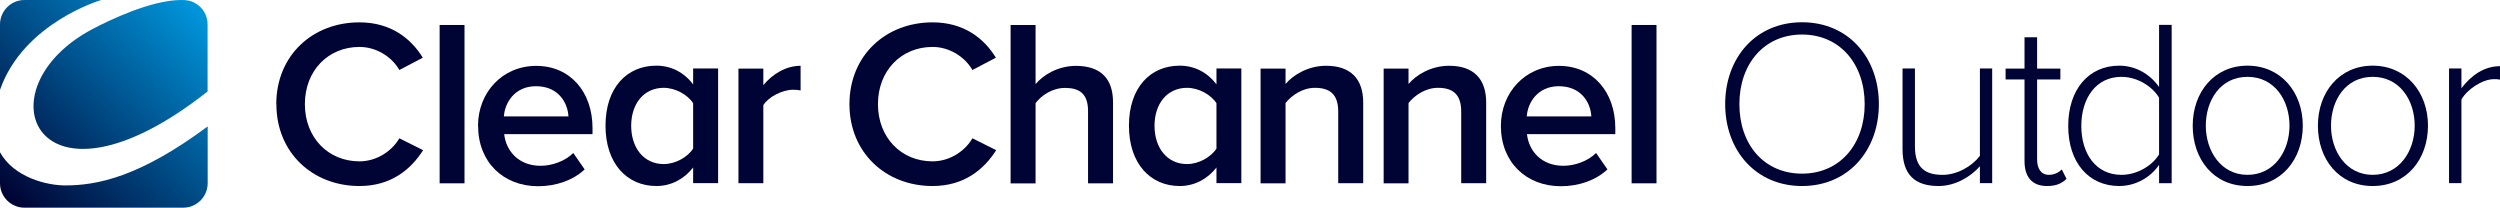 <svg fill="none" height="150" viewBox="0 0 1800 150" width="1800" xmlns="http://www.w3.org/2000/svg" xmlns:xlink="http://www.w3.org/1999/xlink"><linearGradient id="a" gradientUnits="userSpaceOnUse" x1="141.407" x2="8.049" y1="6.454" y2="143.075"><stop offset="0" stop-color="#0095da"/><stop offset="1" stop-color="#000434"/></linearGradient><clipPath id="b"><path d="m0 0h1800v149.529h-1800z"/></clipPath><g clip-path="url(#b)"><g fill="#000434"><path d="m1342.57 74.981c0-28.861-17.77-50.109-45.11-50.109s-45.1 21.175-45.1 50.109c0 28.934 17.62 50.036 45.1 50.036 27.49 0 45.11-21.392 45.11-50.036zm-100.44 0c0-33.285 21.83-58.956 55.33-58.956s55.33 25.598 55.33 58.956c0 33.358-22.04 58.956-55.33 58.956-33.28 0-55.33-25.598-55.33-58.956z"/><path d="m1425.53 131.836v-12.11c-6.68 7.542-17.77 14.213-29.74 14.213-16.75 0-25.96-7.832-25.96-26.468v-58.158h8.92v56.056c0 16.026 8.05 20.522 19.94 20.522 10.59 0 21.32-6.309 26.84-13.706v-62.871h8.84v82.523z"/><path d="m1457.65 115.953v-58.739h-13.63v-7.832h13.63v-22.553h9.06v22.553h16.76v7.832h-16.76v57.433c0 6.672 2.76 11.24 8.56 11.24 3.92 0 7.33-1.885 9.21-3.916l3.41 6.817c-3.26 3.118-7.18 5.149-14 5.149-10.95 0-16.24-6.672-16.24-17.984z"/><path d="m1554.53 111.168v-40.827c-4.78-8.049-15.52-15.011-27.12-15.011-18.27 0-28.86 15.373-28.86 35.388s10.59 35.17 28.86 35.17c11.6 0 22.34-6.817 27.12-14.721zm0 20.667v-13.125c-5.8 8.557-16.39 15.228-28.71 15.228-21.83 0-36.7-16.751-36.7-43.219s14.87-43.437 36.7-43.437c11.74 0 22.19 6.019 28.71 15.373v-44.743h9.07v113.996h-9.07z"/><path d="m1648.44 90.499c0-18.274-10.73-35.17-30.24-35.17s-30.02 16.896-30.02 35.17c0 18.274 10.95 35.388 30.02 35.388s30.24-16.969 30.24-35.388zm-69.69 0c0-24.075 15.38-43.22 39.45-43.22 24.08 0 39.81 19.144 39.81 43.22 0 24.075-15.37 43.437-39.81 43.437s-39.45-19.289-39.45-43.437z"/><path d="m1738.58 90.499c0-18.274-10.73-35.17-30.24-35.17s-30.02 16.896-30.02 35.17c0 18.274 10.95 35.388 30.02 35.388s30.24-16.969 30.24-35.388zm-69.69 0c0-24.075 15.37-43.22 39.45-43.22 24.07 0 39.81 19.144 39.81 43.22 0 24.075-15.37 43.437-39.81 43.437s-39.45-19.289-39.45-43.437z"/><path d="m1763.31 131.834v-82.523h8.92v14.213c7.03-9.282 16.39-15.881 27.84-15.881v9.717c-1.52-.363-2.75-.363-4.42-.363-8.34 0-19.65 7.542-23.42 14.721v60.116z"/><path d="m198.913 75.052c0-35.17 26.178-58.956 59.826-58.956 22.915 0 37.273 11.82 45.685 25.453l-16.896 8.847c-5.439-9.572-16.607-16.606-28.717-16.606-22.553 0-39.304 17.114-39.304 41.189 0 24.075 16.751 41.189 39.304 41.189 12.183 0 23.278-7.179 28.717-16.606l17.113 8.557c-8.702 13.705-22.915 25.816-45.83 25.816-33.648 0-59.826-23.931-59.826-58.956"/><path d="m334.445 17.982h-17.911v113.996h17.911z"/><path d="m385.859 62.074c-15.228 0-22.408 11.82-23.06 21.755h46.483c-.508-9.79-7.179-21.755-23.423-21.755zm-41.697 28.571c0-23.93 17.404-43.22 41.915-43.22 24.51 0 40.536 18.782 40.536 44.742v4.423h-63.597c1.378 12.328 10.588 22.77 26.179 22.77 8.194 0 17.621-3.263 23.568-9.21l8.194 11.821c-8.339 7.831-20.522 12.11-33.503 12.11-24.945 0-43.219-17.259-43.219-43.438"/><path d="m499.057 106.96v-32.632c-3.915-6.164-12.835-11.095-21.174-11.095-14.359 0-23.423 11.458-23.423 27.339 0 15.882 9.064 27.556 23.423 27.556 8.412 0 17.259-5.004 21.174-11.168zm0 24.946v-11.313c-6.308 8.195-15.736 13.343-26.468 13.343-21.03 0-36.621-16.026-36.621-43.437 0-27.411 15.374-43.22 36.621-43.22 10.442 0 19.797 4.641 26.468 13.488v-11.457h17.985v82.523h-17.985z"/><path d="m531.69 131.982v-82.596h17.911v11.965c6.309-7.832 16.244-13.996 26.831-13.996v17.767c-1.522-.363-3.263-.508-5.438-.508-7.687 0-17.767 5.149-21.393 11.095v56.2h-17.911z"/><path d="m611.602 75.052c0-35.17 26.179-58.956 59.826-58.956 22.915 0 37.274 11.82 45.613 25.453l-16.896 8.847c-5.511-9.572-16.607-16.606-28.717-16.606-22.552 0-39.304 17.114-39.304 41.189 0 24.075 16.752 41.189 39.304 41.189 12.183 0 23.278-7.179 28.717-16.606l17.114 8.557c-8.702 13.705-22.916 25.816-45.831 25.816-33.647 0-59.826-23.931-59.826-58.956"/><path d="m783.394 131.978v-51.922c0-12.98-6.527-16.751-16.606-16.751-9.21 0-17.114 5.511-21.175 10.95v57.796h-17.984v-114.069h17.984v42.567c5.439-6.527 16.026-13.126 29.079-13.126 17.767 0 26.686 9.21 26.686 26.106v58.448h-17.911z"/><path d="m875.852 106.96v-32.632c-3.916-6.164-12.835-11.095-21.175-11.095-14.358 0-23.423 11.458-23.423 27.339 0 15.882 9.065 27.556 23.423 27.556 8.412 0 17.259-5.004 21.175-11.168zm0 24.946v-11.313c-6.309 8.195-15.736 13.343-26.469 13.343-21.029 0-36.548-16.026-36.548-43.437 0-27.411 15.374-43.22 36.548-43.22 10.443 0 19.797 4.641 26.469 13.488v-11.457h17.911v82.523h-17.911z"/><path d="m963.524 131.982v-51.632c0-13.053-6.671-17.114-16.751-17.114-9.065 0-16.896 5.511-21.175 10.95v57.795h-17.984v-82.596h17.984v11.095c5.439-6.526 16.244-13.125 29.224-13.125 17.767 0 26.686 9.572 26.686 26.468v58.085h-17.911z"/><path d="m1052.07 131.982v-51.632c0-13.053-6.67-17.114-16.75-17.114-9.07 0-16.9 5.511-21.18 10.95v57.795h-17.911v-82.596h17.911v11.095c5.44-6.526 16.24-13.125 29.22-13.125 17.77 0 26.69 9.572 26.69 26.468v58.085h-17.98z"/><path d="m1122.33 62.074c-15.22 0-22.4 11.82-23.06 21.755h46.49c-.51-9.79-7.18-21.755-23.43-21.755zm-41.69 28.571c0-23.93 17.47-43.22 41.84-43.22s40.54 18.782 40.54 44.742v4.423h-63.6c1.38 12.328 10.59 22.77 26.18 22.77 8.19 0 17.62-3.263 23.57-9.21l8.19 11.821c-8.41 7.831-20.52 12.11-33.5 12.11-24.95 0-43.22-17.259-43.22-43.438z"/><path d="m1192.68 17.982h-17.92v113.996h17.92z"/></g><path d="m149.529 91.008v40.899c0 9.717-7.905 17.622-17.622 17.622h-114.285c-9.717 0-17.622-7.905-17.622-17.622v-22.262c10.08 18.201 33.938 23.858 46.918 23.858 22.77 0 53.445-5.874 102.611-42.495zm-19.072-91.008c-21.683 0-51.922 14.648-63.524 20.74-82.451 43.22-40.827 142.422 82.523 45.105v-48.223c0-6.599-3.481-11.965-8.049-14.793-3.989-2.538-7.034-2.828-11.023-2.828zm-57.578 0h.072-55.33c-9.717 0-17.622 7.904-17.622 17.622v47.063c16.896-48.368 72.879-64.685 72.879-64.685z" fill="url(#a)"/></g></svg>